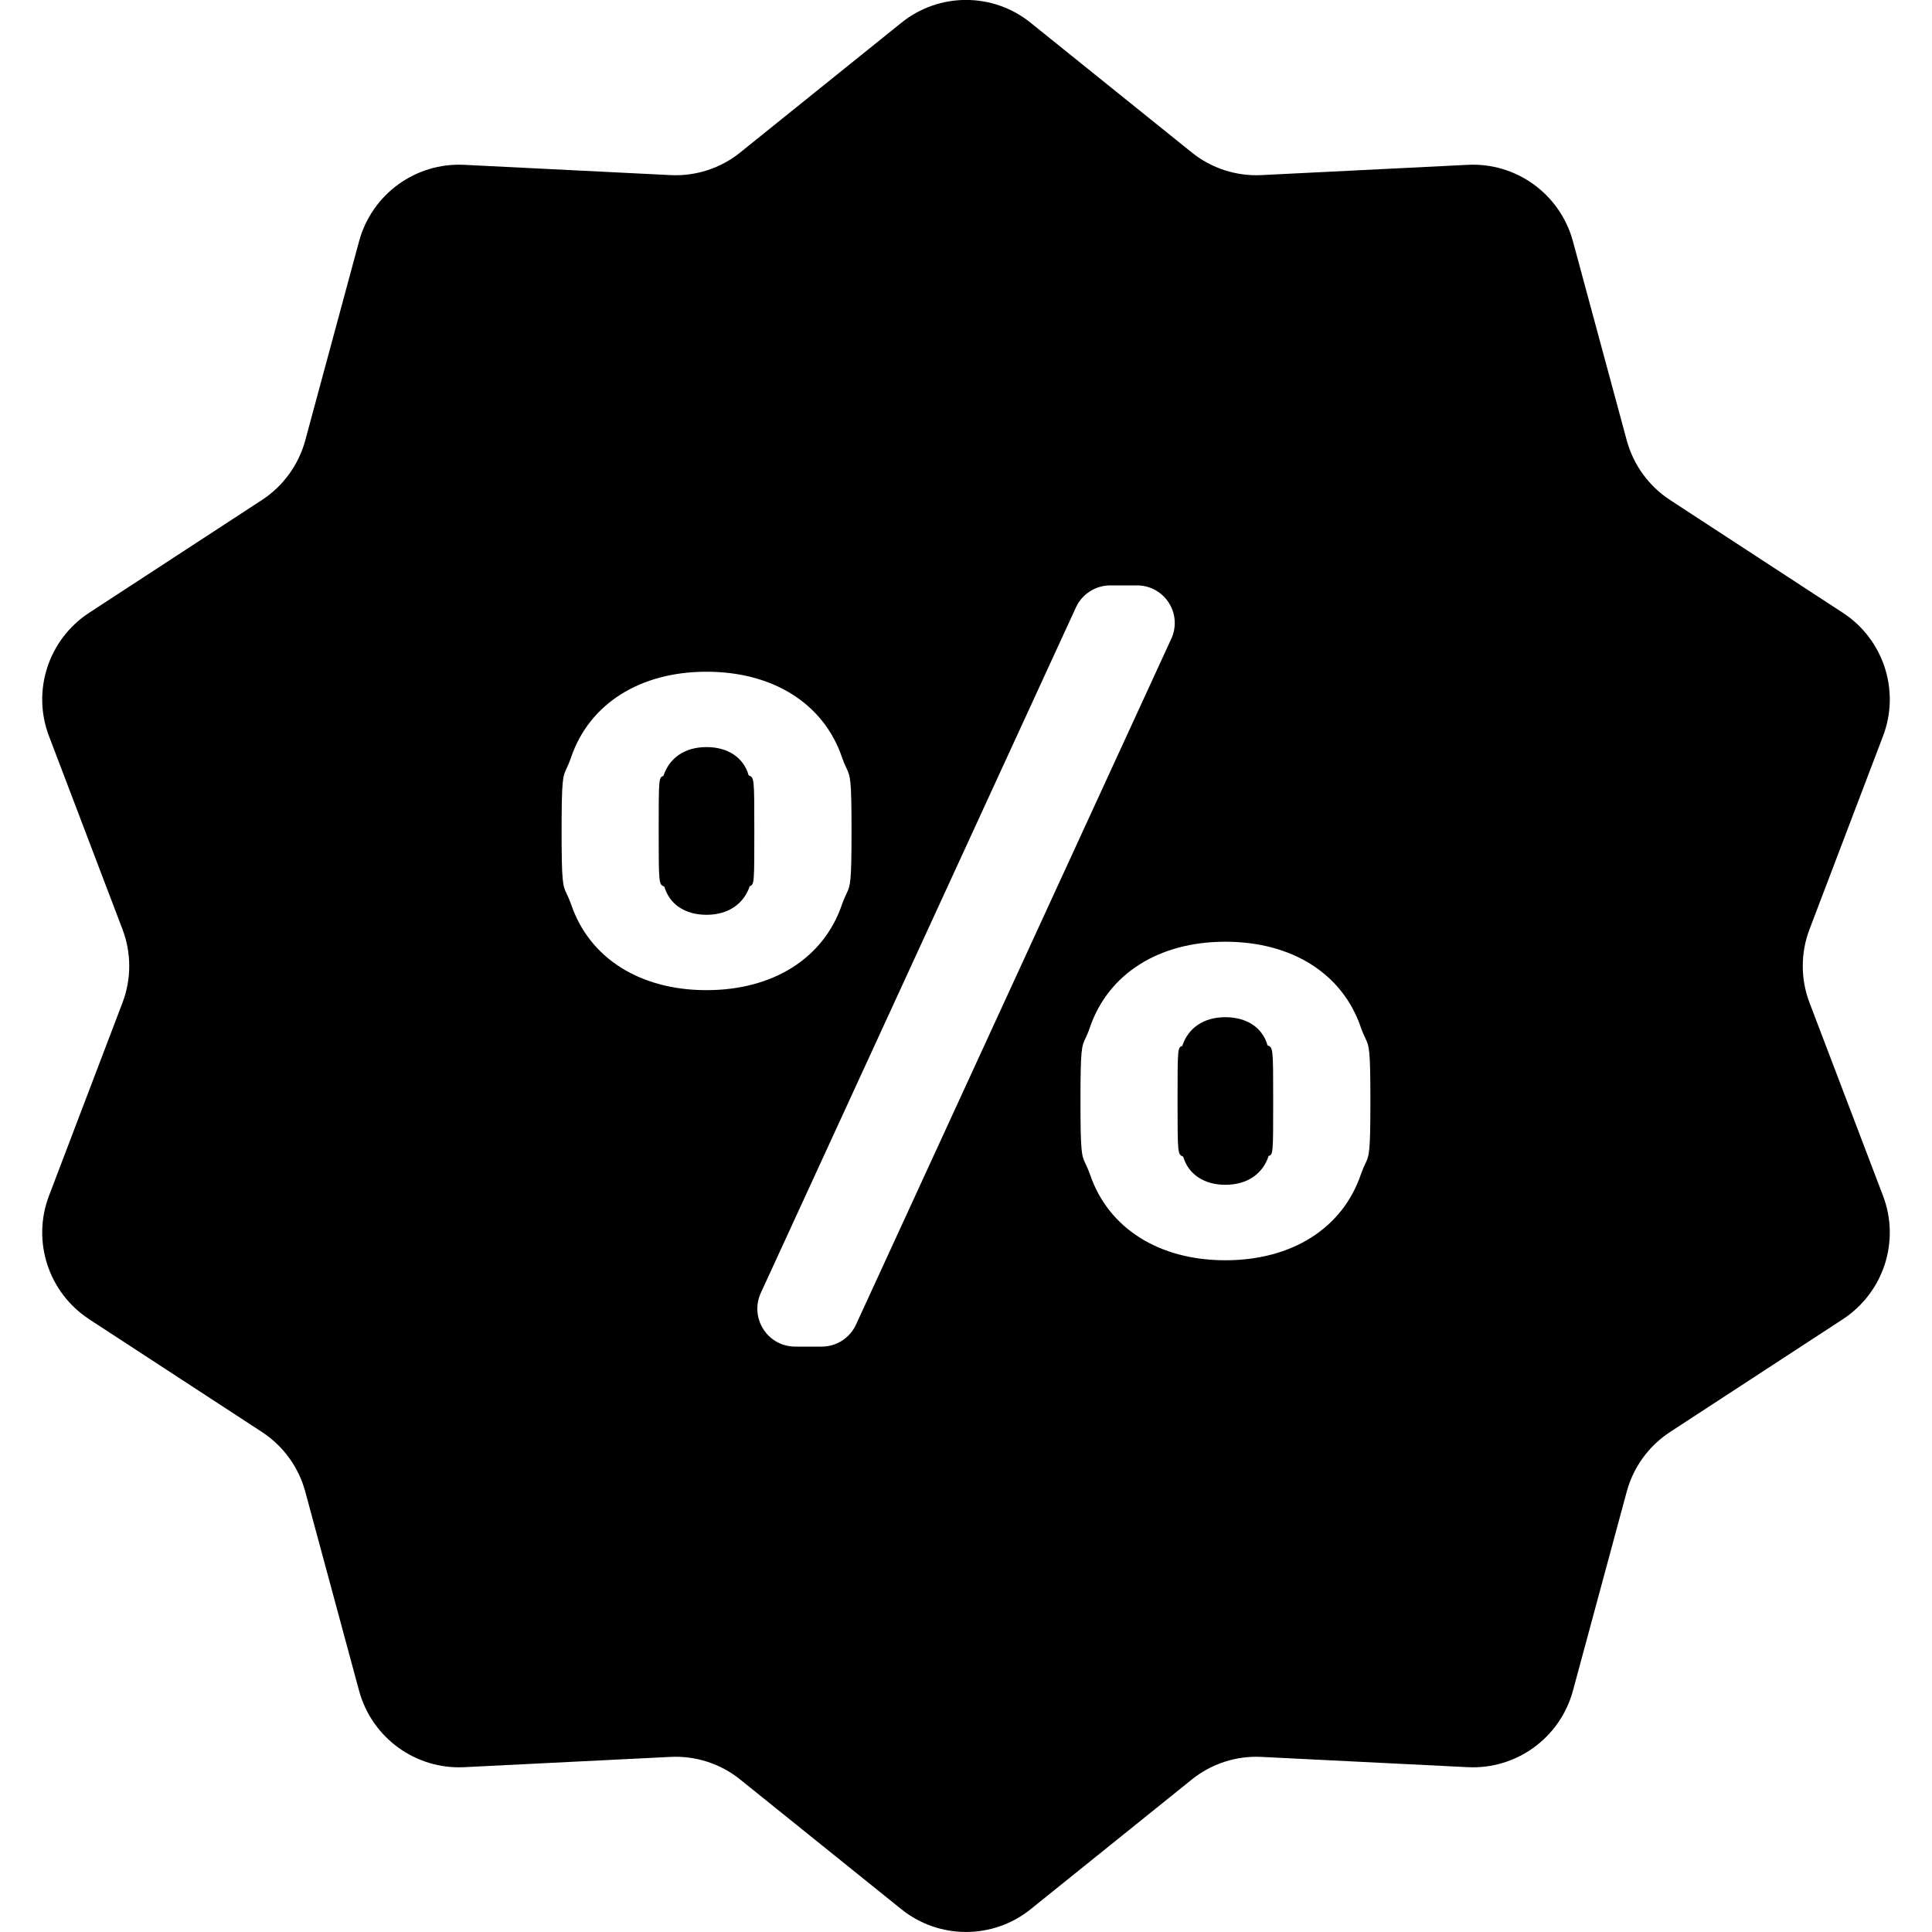 <svg width="16" height="16" viewBox="0 0 16 16" fill="none" xmlns="http://www.w3.org/2000/svg">
<g clip-path="url(#clip0_275_2)">
<path d="M10.497 8.657C10.456 8.51 10.325 8.424 10.148 8.424C9.971 8.424 9.841 8.51 9.791 8.662C9.753 8.675 9.752 8.675 9.752 9.118C9.752 9.56 9.753 9.56 9.799 9.579C9.841 9.725 9.972 9.812 10.148 9.812C10.325 9.812 10.456 9.725 10.506 9.574C10.543 9.56 10.544 9.56 10.544 9.118C10.544 8.675 10.543 8.675 10.497 8.657Z" fill="black"/>
<path d="M6.2 6.421C6.159 6.274 6.028 6.187 5.851 6.187C5.674 6.187 5.544 6.274 5.494 6.426C5.456 6.439 5.455 6.439 5.455 6.881C5.455 7.324 5.456 7.324 5.502 7.343C5.544 7.489 5.674 7.576 5.851 7.576C6.028 7.576 6.158 7.489 6.209 7.339C6.246 7.324 6.247 7.324 6.247 6.881C6.247 6.439 6.246 6.439 6.2 6.421Z" fill="black"/>
<path d="M14.986 8.305C14.911 8.109 14.911 7.891 14.986 7.695L15.594 6.097C15.738 5.721 15.599 5.295 15.262 5.075L13.831 4.141C13.655 4.026 13.527 3.85 13.472 3.647L13.026 1.997C12.92 1.608 12.558 1.345 12.156 1.365L10.449 1.45C10.239 1.461 10.032 1.394 9.869 1.262L8.537 0.19C8.224 -0.064 7.776 -0.064 7.463 0.19L6.131 1.262C5.968 1.394 5.761 1.461 5.551 1.45L3.844 1.365C3.442 1.345 3.08 1.608 2.974 1.997L2.528 3.647C2.473 3.85 2.345 4.026 2.169 4.141L0.738 5.075C0.401 5.295 0.262 5.721 0.406 6.097L1.014 7.695C1.089 7.891 1.089 8.109 1.014 8.305L0.406 9.902C0.262 10.279 0.401 10.704 0.738 10.925L2.169 11.859C2.345 11.974 2.473 12.149 2.528 12.353L2.974 14.003C3.08 14.392 3.442 14.655 3.844 14.635L5.551 14.55C5.761 14.539 5.968 14.606 6.131 14.738L7.463 15.81C7.776 16.063 8.224 16.063 8.537 15.81L9.869 14.738C10.032 14.606 10.239 14.539 10.449 14.55L12.156 14.635C12.558 14.655 12.92 14.392 13.026 14.003L13.472 12.353C13.527 12.149 13.655 11.974 13.831 11.859L15.262 10.925C15.599 10.704 15.738 10.279 15.594 9.902L14.986 8.305ZM5.851 8.2C5.3 8.2 4.881 7.935 4.73 7.49C4.715 7.448 4.702 7.421 4.692 7.4C4.661 7.334 4.651 7.313 4.651 6.881C4.651 6.451 4.661 6.429 4.692 6.364C4.702 6.342 4.715 6.315 4.729 6.273C4.881 5.828 5.3 5.563 5.851 5.563C6.403 5.563 6.822 5.828 6.973 6.272C6.988 6.315 7.001 6.342 7.011 6.364C7.042 6.429 7.052 6.451 7.052 6.881C7.052 7.312 7.042 7.334 7.011 7.399C7.001 7.421 6.988 7.447 6.973 7.49C6.822 7.935 6.403 8.2 5.851 8.2ZM7.089 10.97C7.038 11.081 6.927 11.152 6.805 11.152H6.585C6.478 11.152 6.379 11.098 6.322 11.008C6.264 10.918 6.256 10.807 6.3 10.709L8.911 5.029C8.962 4.919 9.073 4.848 9.195 4.848H9.416C9.523 4.848 9.621 4.901 9.679 4.991C9.737 5.081 9.745 5.193 9.7 5.29L7.089 10.97ZM11.308 9.635C11.297 9.657 11.285 9.684 11.27 9.726C11.119 10.171 10.7 10.437 10.148 10.437C9.597 10.437 9.178 10.171 9.027 9.726C9.012 9.684 8.999 9.658 8.989 9.636C8.958 9.571 8.948 9.549 8.948 9.117C8.948 8.686 8.958 8.665 8.989 8.6C8.999 8.578 9.012 8.551 9.026 8.509C9.178 8.064 9.597 7.799 10.148 7.799C10.7 7.799 11.119 8.064 11.27 8.509C11.285 8.552 11.298 8.578 11.308 8.6C11.339 8.665 11.349 8.687 11.349 9.117C11.349 9.548 11.339 9.57 11.308 9.635Z" fill="black"/>
</g>
<defs>
<clipPath id="clip0_275_2">
<rect width="16" height="16" fill="white"/>
</clipPath>
</defs>
</svg>
